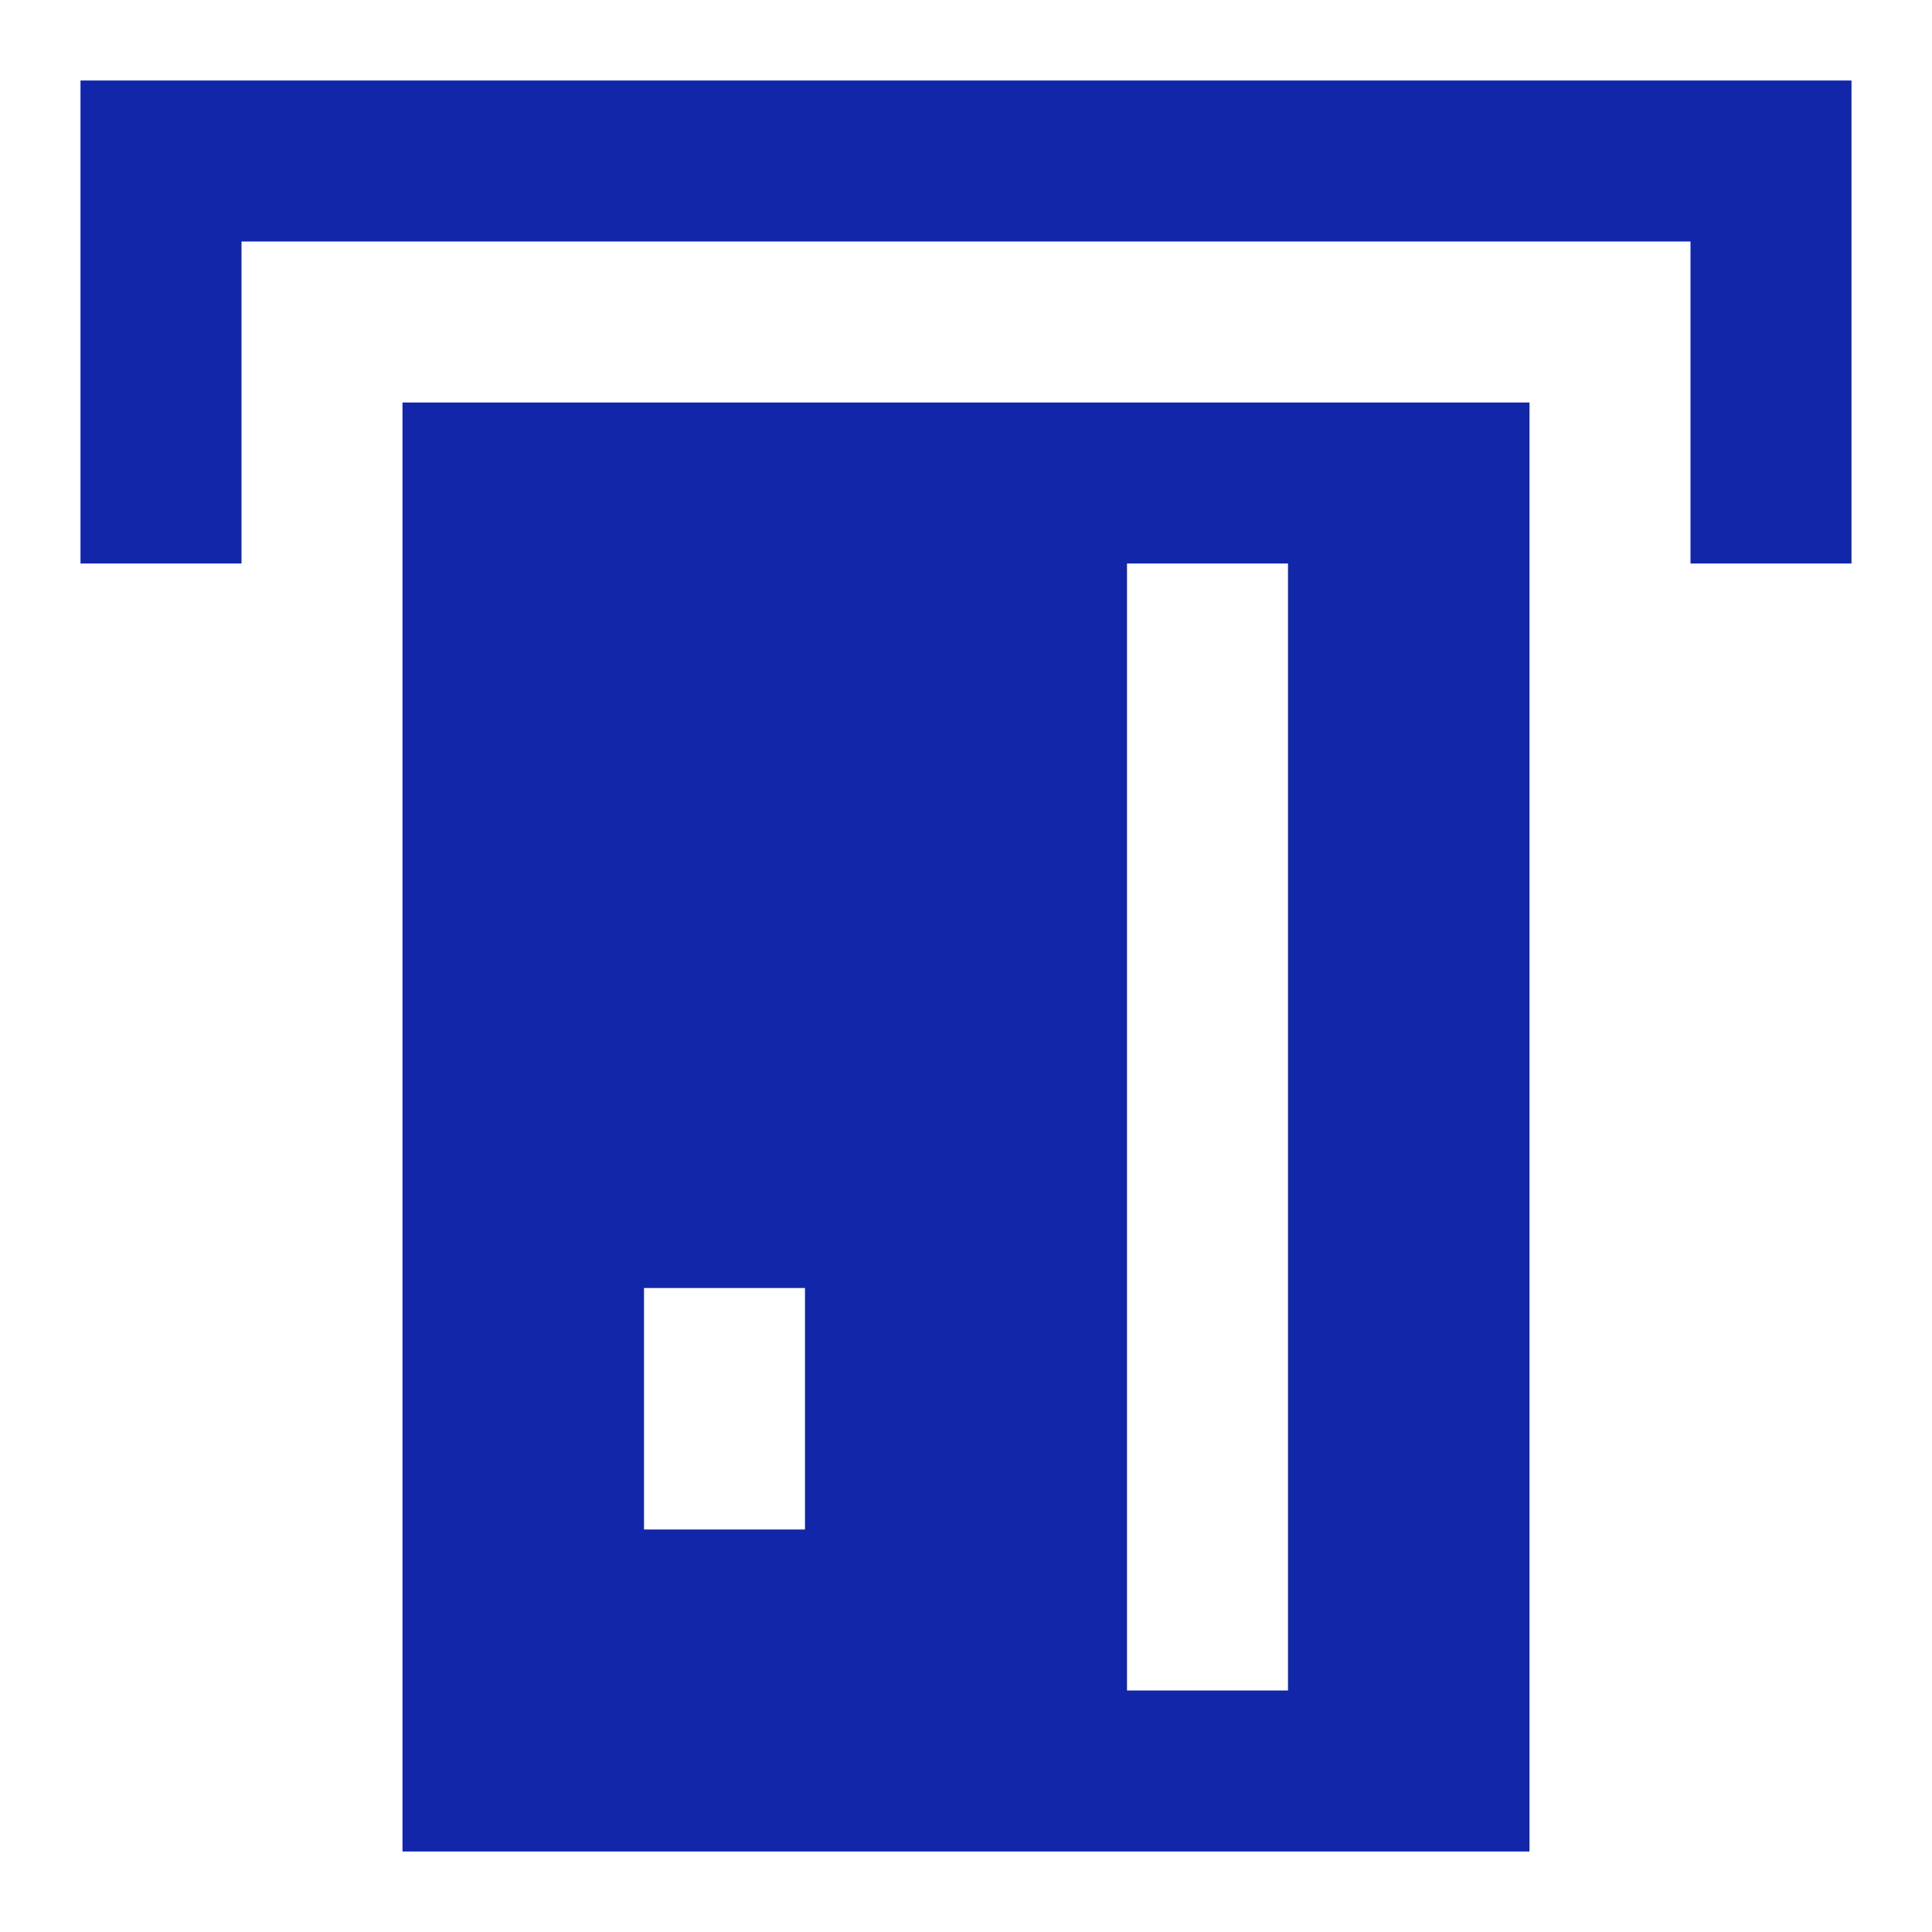 <svg width="24" height="24" viewBox="0 0 24 24" fill="none" xmlns="http://www.w3.org/2000/svg">
<path fill-rule="evenodd" clip-rule="evenodd" d="M3 7V3H21V7H23V1H1V7H3ZM5 23V5H19V6V22V23H5ZM14 7V21H16V7H14ZM8 19V16H10V19H8Z" fill="#1226AA"/>
</svg>
